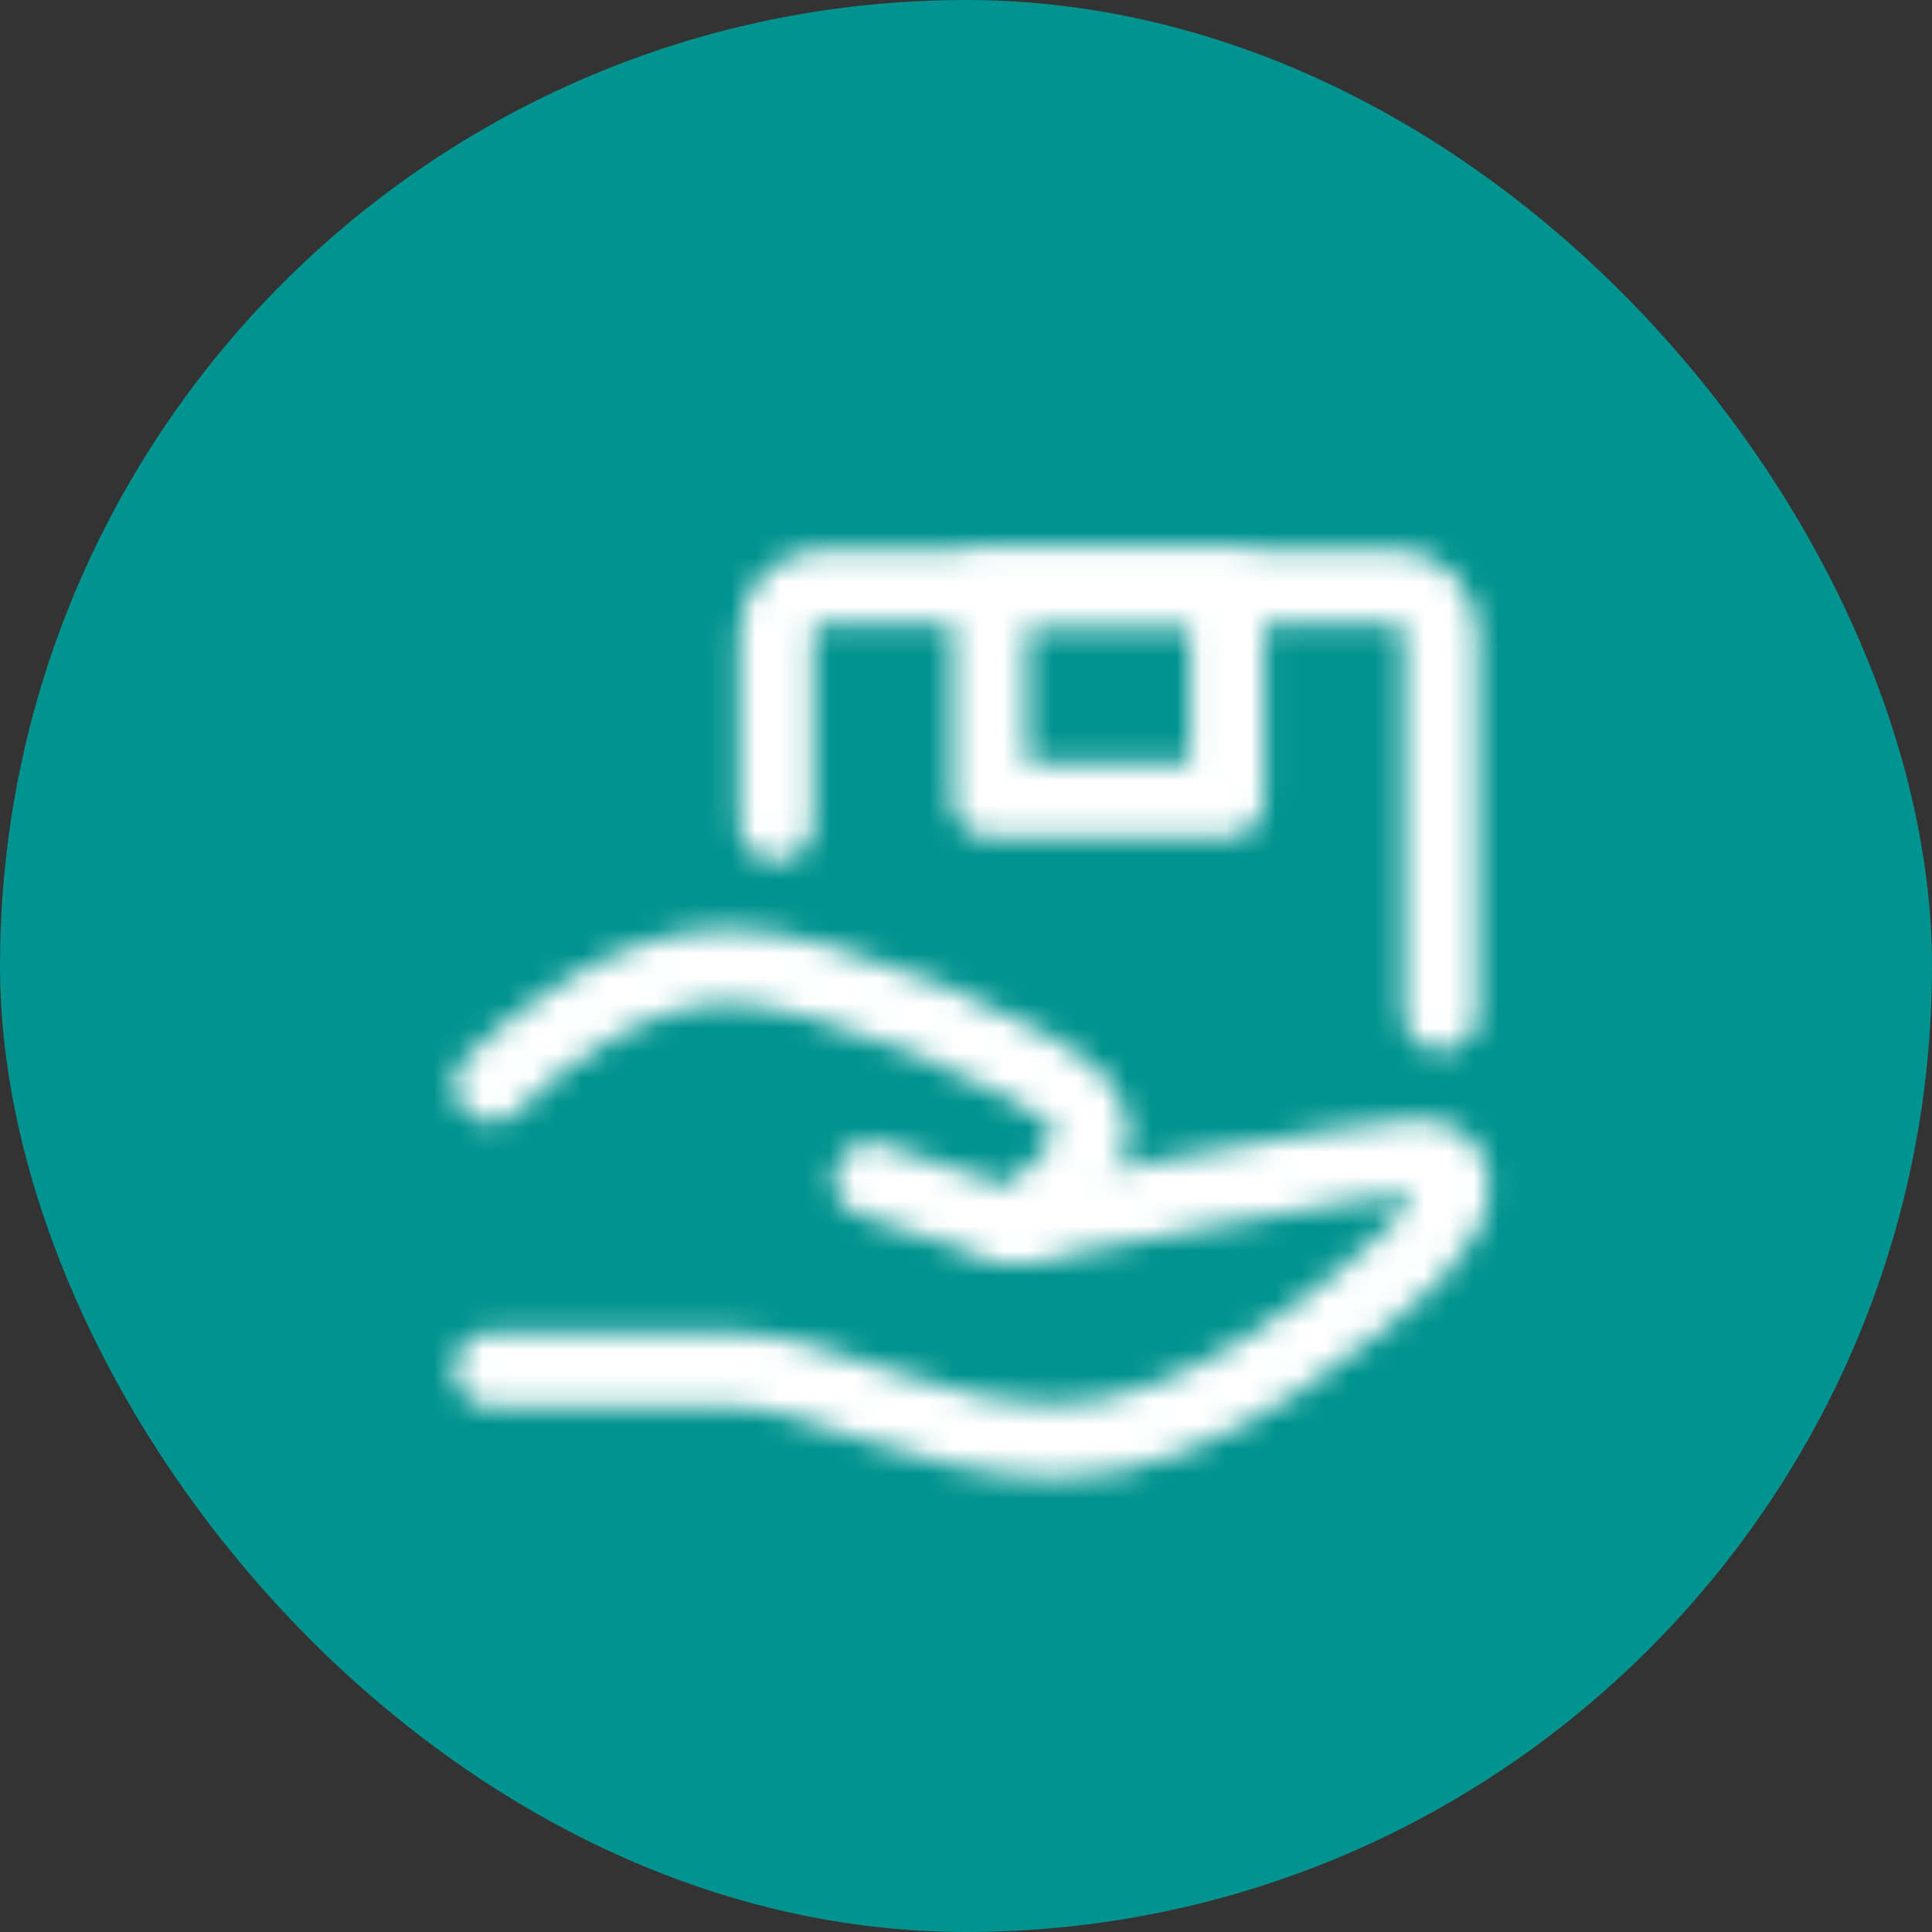 <svg xmlns="http://www.w3.org/2000/svg" width="78" height="78" viewBox="0 0 78 78" fill="none"><rect x="0" y="0" width="78" height="78" fill="#333333" stroke="none"/><rect width="78" height="78" rx="39" fill="#00938F"></rect><mask id="mask0_107_19" style="mask-type:luminance" maskUnits="userSpaceOnUse" x="18" y="22" width="43" height="38"><path d="M35.167 47.625L40.917 49.542C40.917 49.542 55.292 46.667 57.209 46.667C59.125 46.667 59.125 48.583 57.209 50.5C55.292 52.417 48.584 58.167 42.834 58.167C37.084 58.167 33.25 55.292 29.417 55.292H19.834" stroke="white" stroke-width="3" stroke-linecap="round" stroke-linejoin="round"></path><path d="M19.834 43.792C21.75 41.875 25.584 39 29.417 39C33.25 39 42.354 42.833 43.792 44.75C45.229 46.667 40.917 49.542 40.917 49.542M31.334 33.25V25.583C31.334 25.075 31.535 24.587 31.895 24.228C32.254 23.869 32.742 23.667 33.25 23.667H56.25C56.758 23.667 57.246 23.869 57.605 24.228C57.965 24.587 58.167 25.075 58.167 25.583V40.917" stroke="white" stroke-width="3" stroke-linecap="round" stroke-linejoin="round"></path><path d="M39.959 23.667H49.542V32.292H39.959V23.667Z" stroke="white" stroke-width="3" stroke-linecap="round" stroke-linejoin="round"></path></mask><g mask="url(#mask0_107_19)"><path d="M16 16H62V62H16V16Z" fill="white"></path></g></svg>